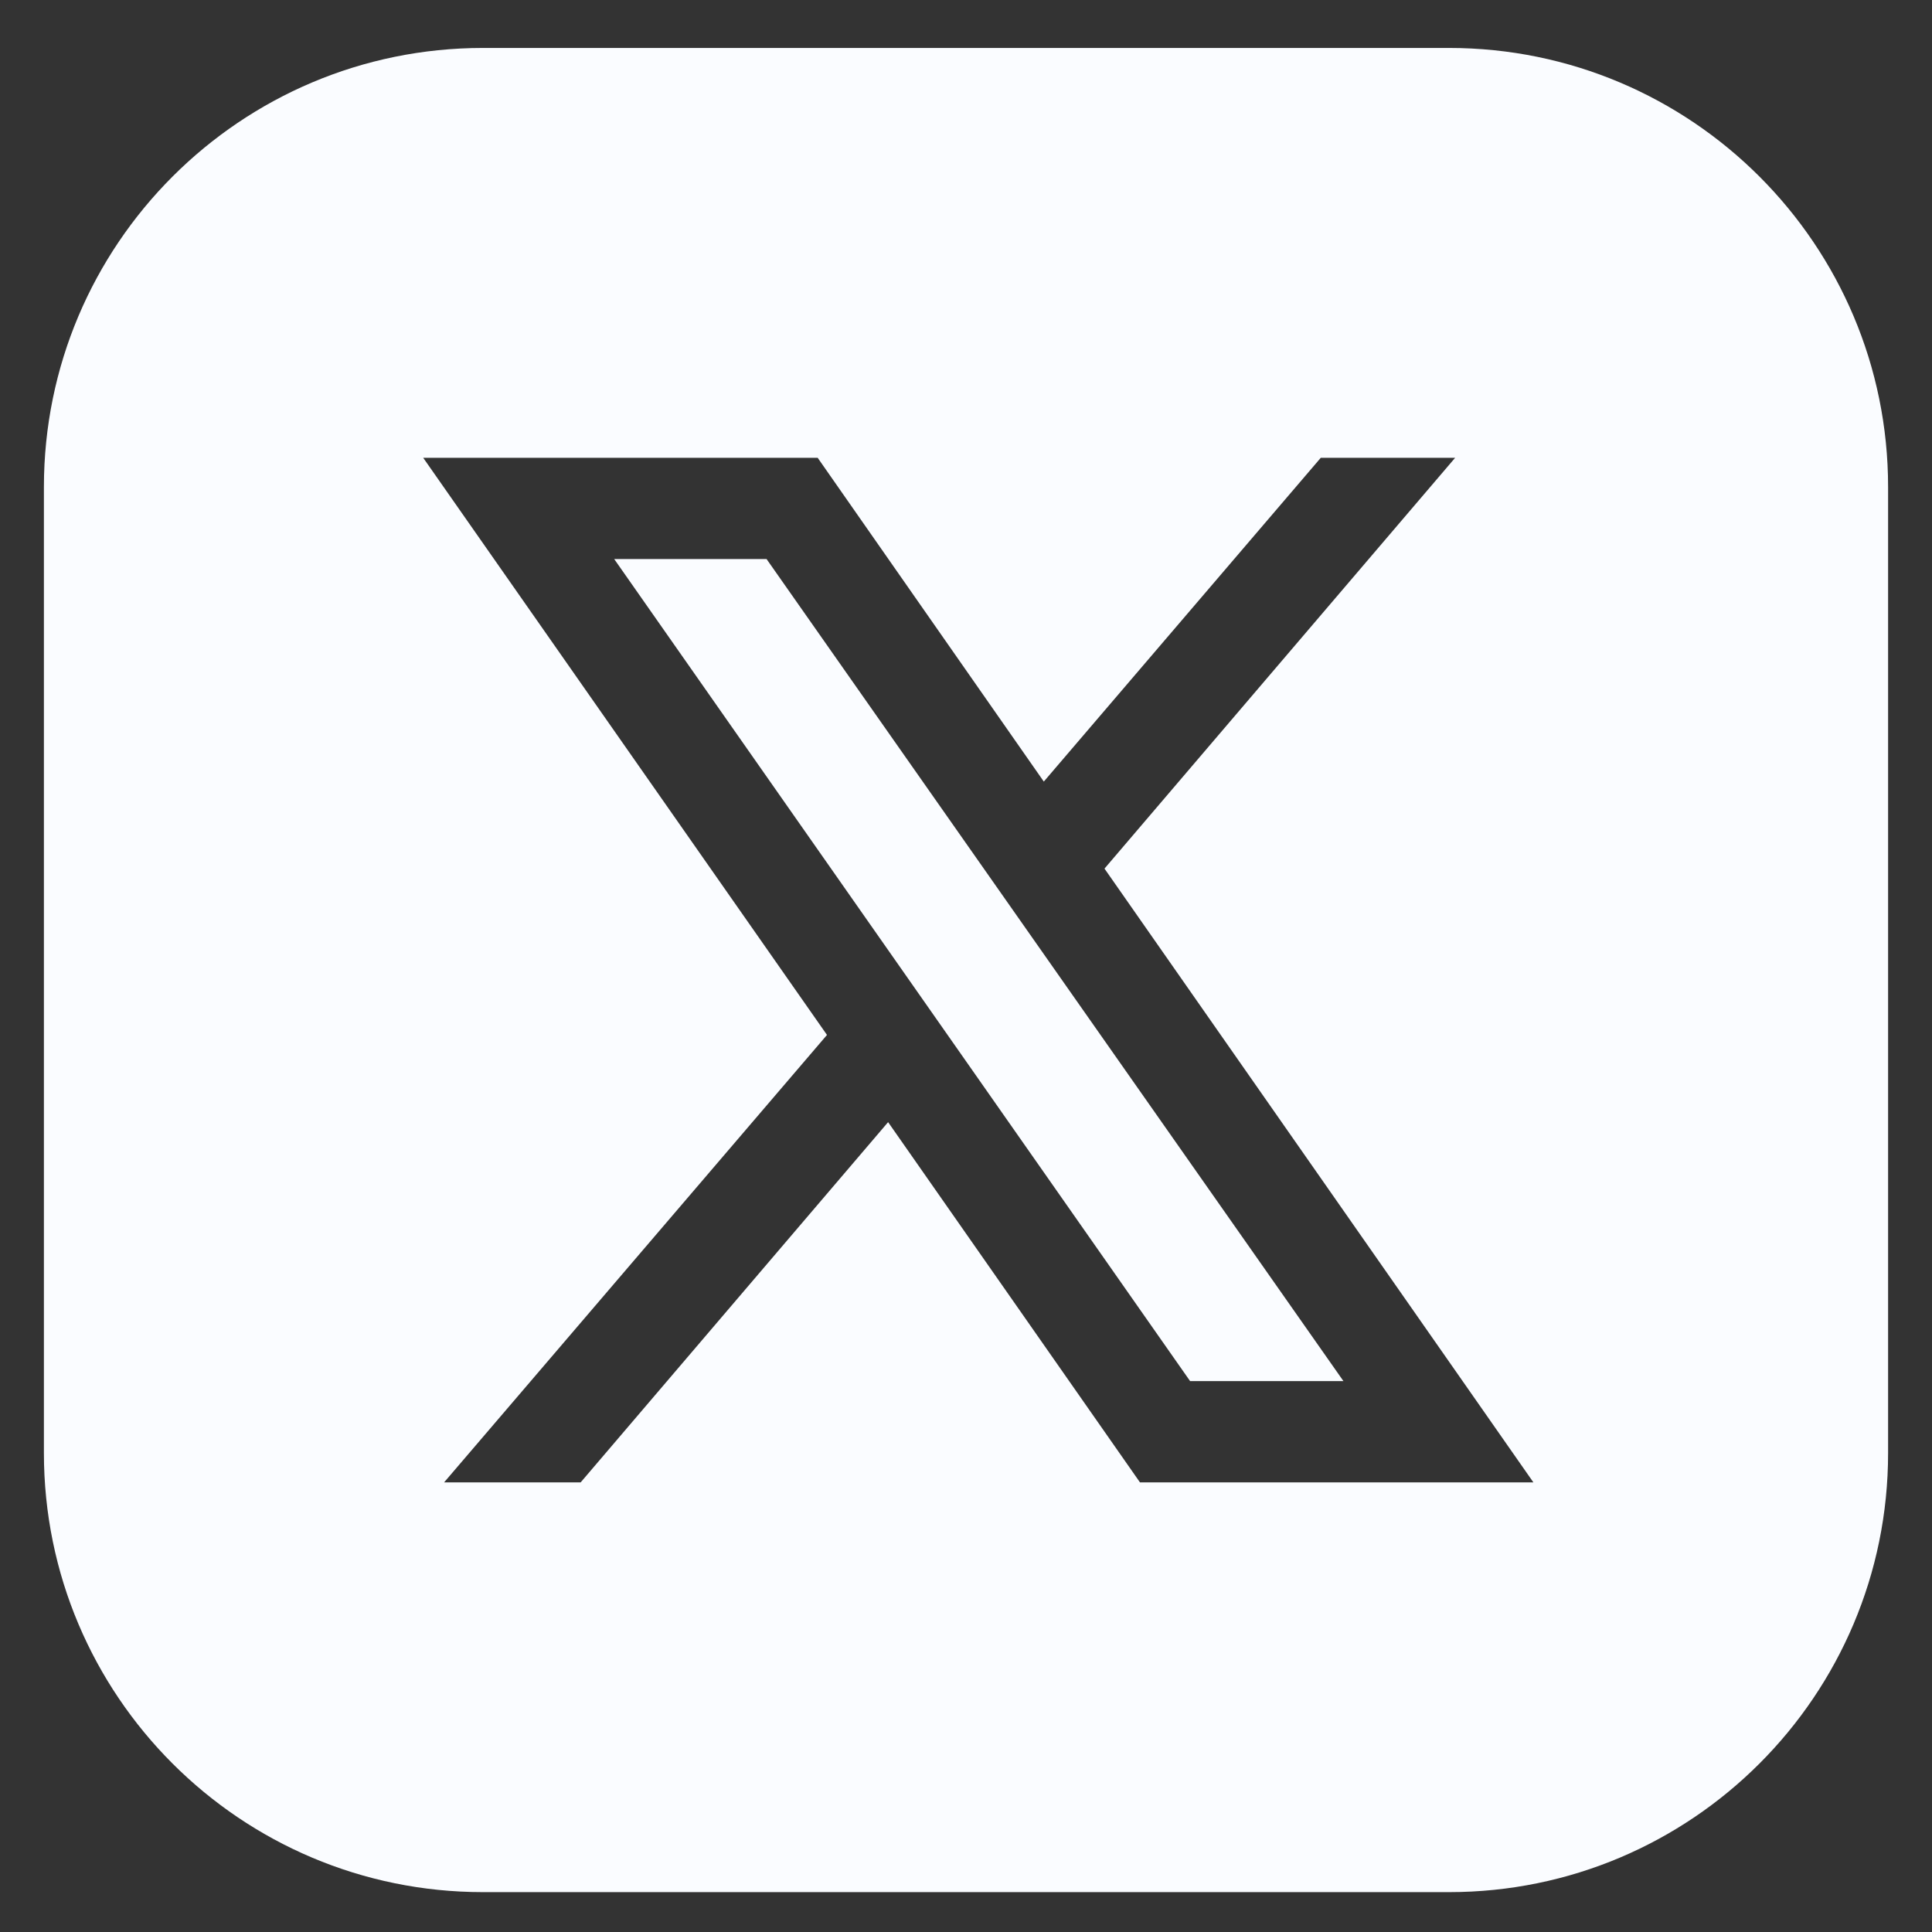 <svg width="22" height="22" viewBox="0 0 22 22" fill="none" xmlns="http://www.w3.org/2000/svg">
<rect x="0" y="0" width="22" height="22" fill="#333333" stroke="none"/>
<path d="M8.729 6.366L15.298 15.727H13.552L6.994 6.366H8.729ZM21.5 16.546C21.5 19.308 19.261 21.546 16.5 21.546H5.5C2.739 21.546 0.5 19.308 0.5 16.546V5.546C0.5 2.785 2.739 0.546 5.5 0.546H16.5C19.261 0.546 21.5 2.785 21.5 5.546V16.546ZM17.461 16.88L12.577 9.891L16.57 5.213H15.04L11.886 8.9L9.311 5.213H4.819L9.417 11.785L5.057 16.88H6.612L10.113 12.778L12.981 16.88H17.461Z" fill="#FAFCFF"/>
</svg>
